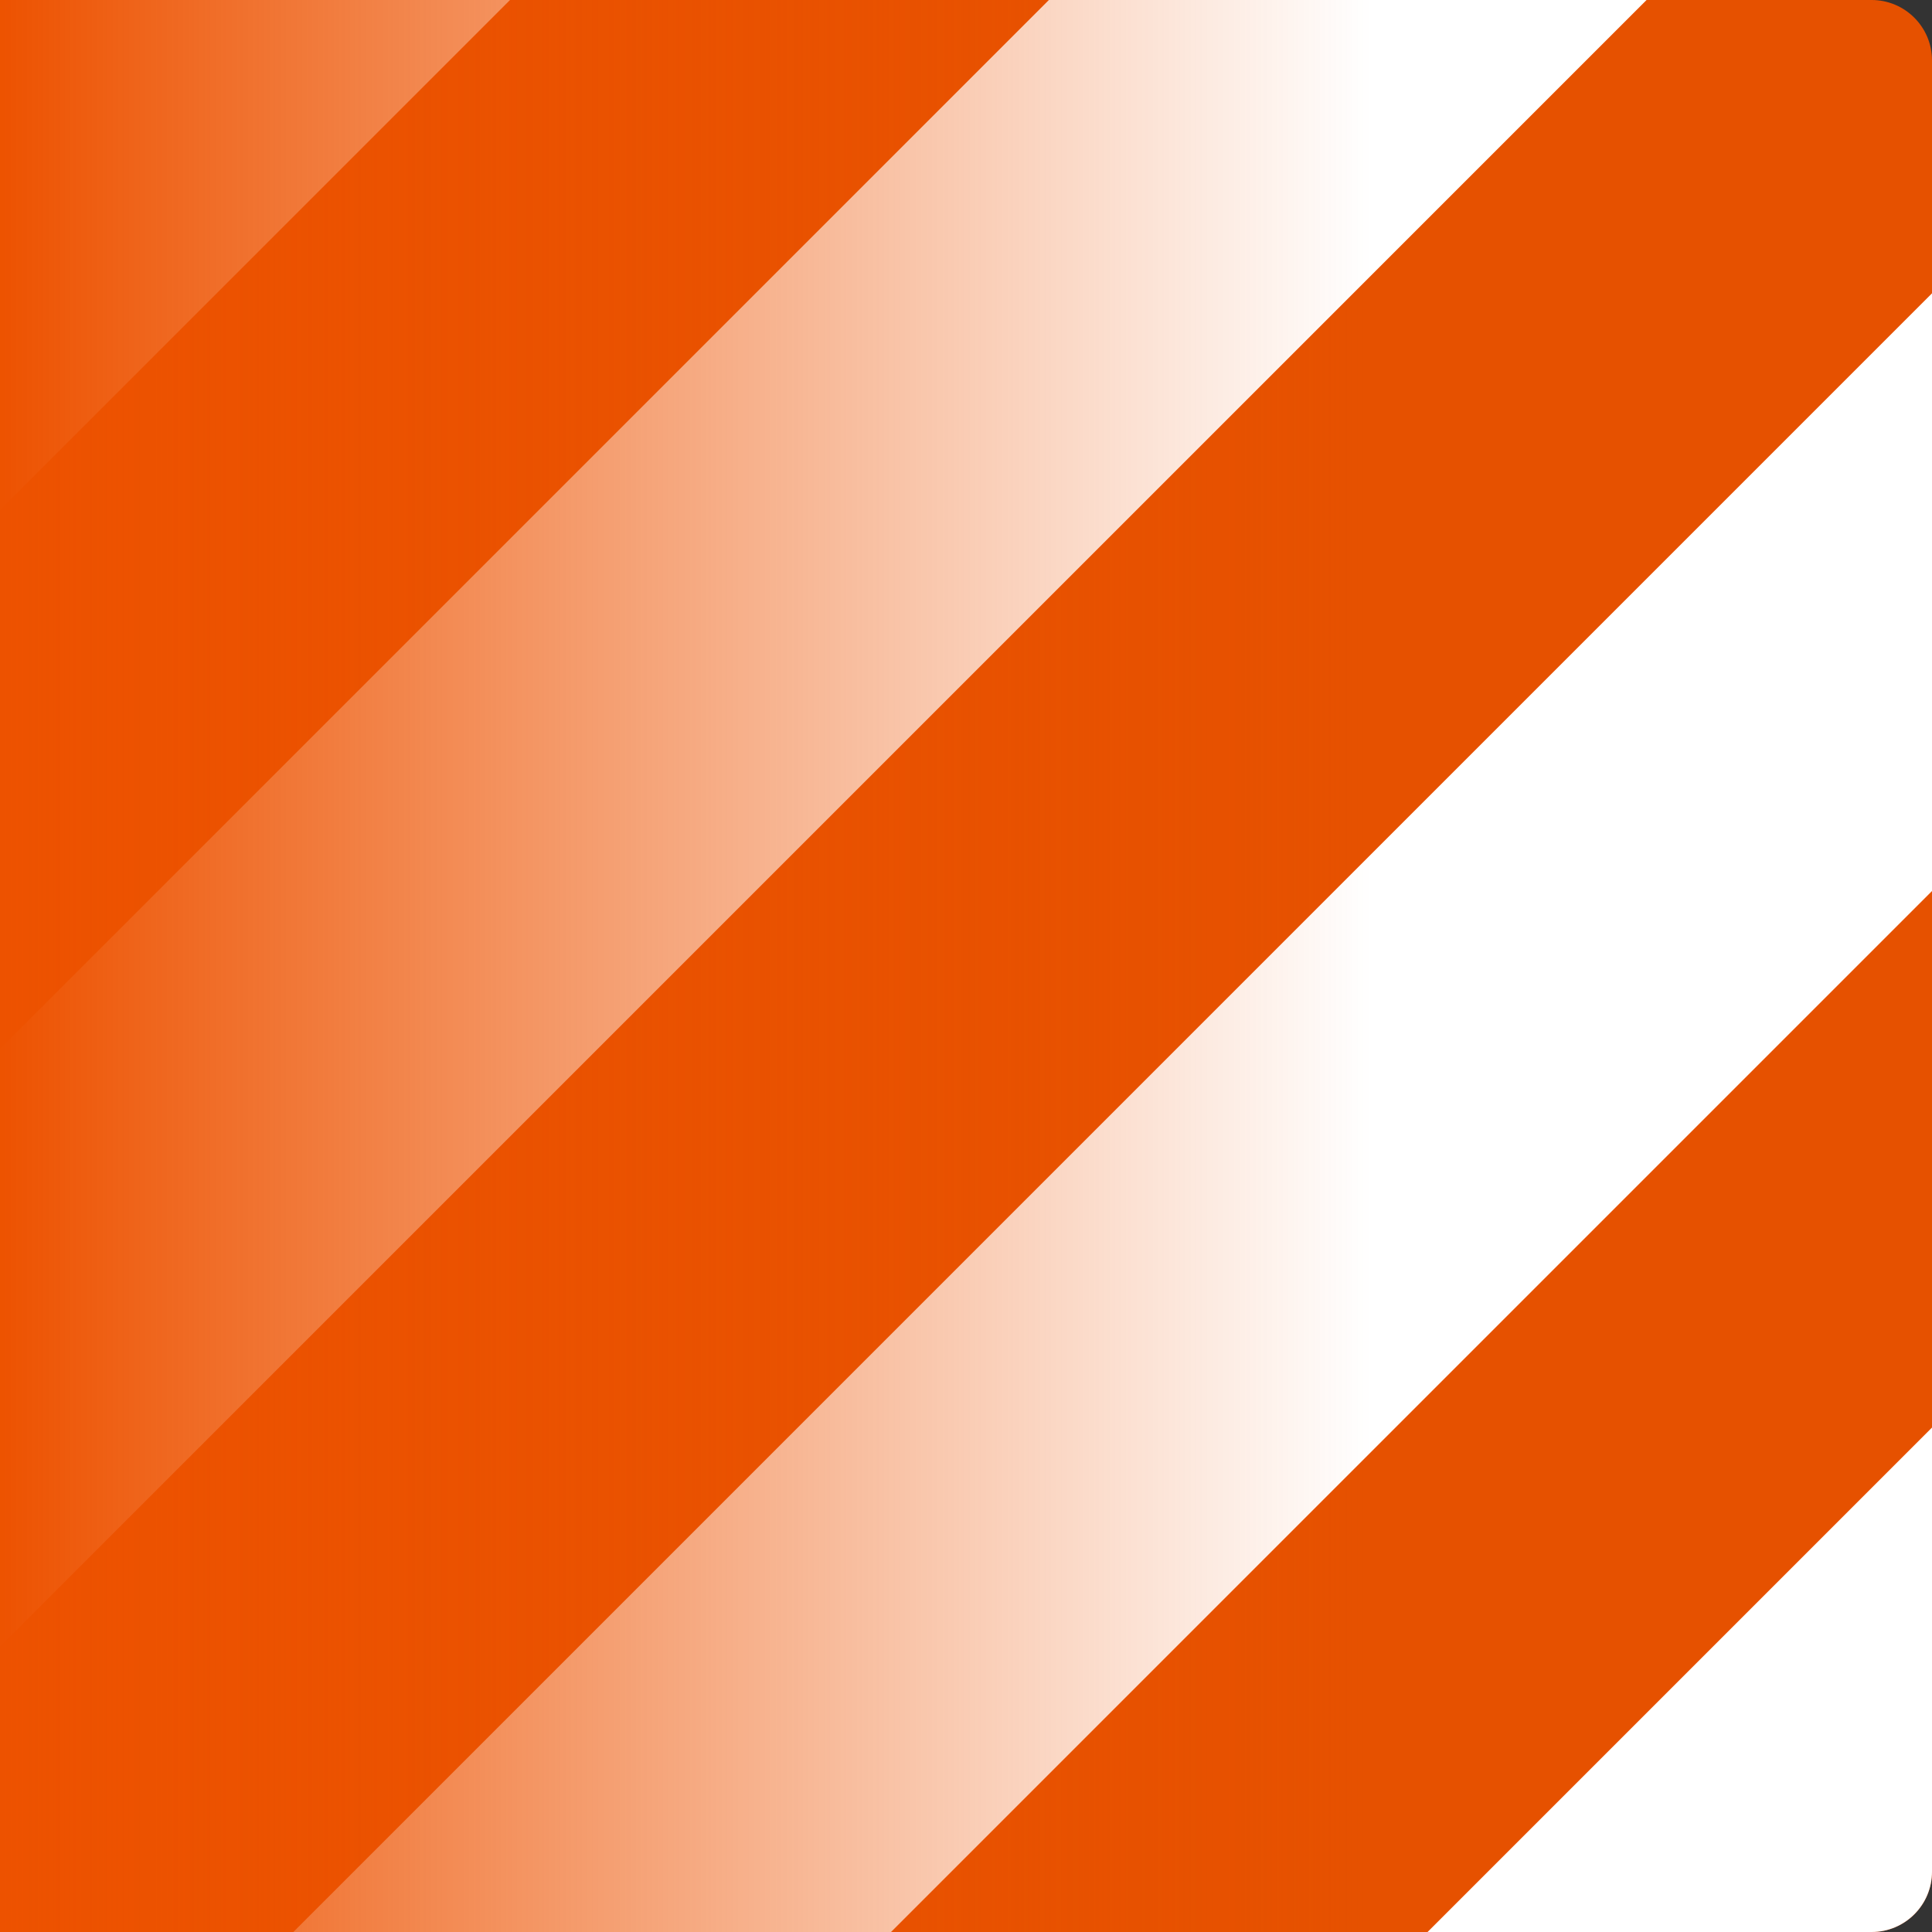 <?xml version="1.0" encoding="UTF-8"?> <svg xmlns="http://www.w3.org/2000/svg" width="32" height="32" viewBox="0 0 32 32" fill="none"><rect x="0" y="0" width="32" height="32" fill="#333333" stroke="none"/><g clip-path="url(#clip0_48_10)"><path d="M0 0H31C31.552 0 32 0.448 32 1V31C32 31.552 31.552 32 31 32H0V0Z" fill="#E65100"></path><rect x="13.468" y="-13.506" width="6" height="34.809" transform="rotate(45 13.468 -13.506)" fill="white"></rect><rect x="28.929" y="-11.556" width="7" height="57.761" transform="rotate(45 28.929 -11.556)" fill="white"></rect><path d="M41.101 -4.243L46.051 0.707L3.989 42.769L-0.96 37.819L41.101 -4.243Z" fill="white"></path><rect x="50.862" y="4.783" width="6" height="59.484" transform="rotate(45 50.862 4.783)" fill="white"></rect><rect x="-0.047" width="32" height="32" fill="url(#paint0_linear_48_10)"></rect></g><defs><linearGradient id="paint0_linear_48_10" x1="-0.047" y1="16" x2="22.716" y2="16" gradientUnits="userSpaceOnUse"><stop stop-color="#ED5200"></stop><stop offset="1" stop-color="#ED5200" stop-opacity="0"></stop></linearGradient><clipPath id="clip0_48_10"><path d="M0 0H31C31.552 0 32 0.448 32 1V31C32 31.552 31.552 32 31 32H0V0Z" fill="white"></path></clipPath></defs></svg> 